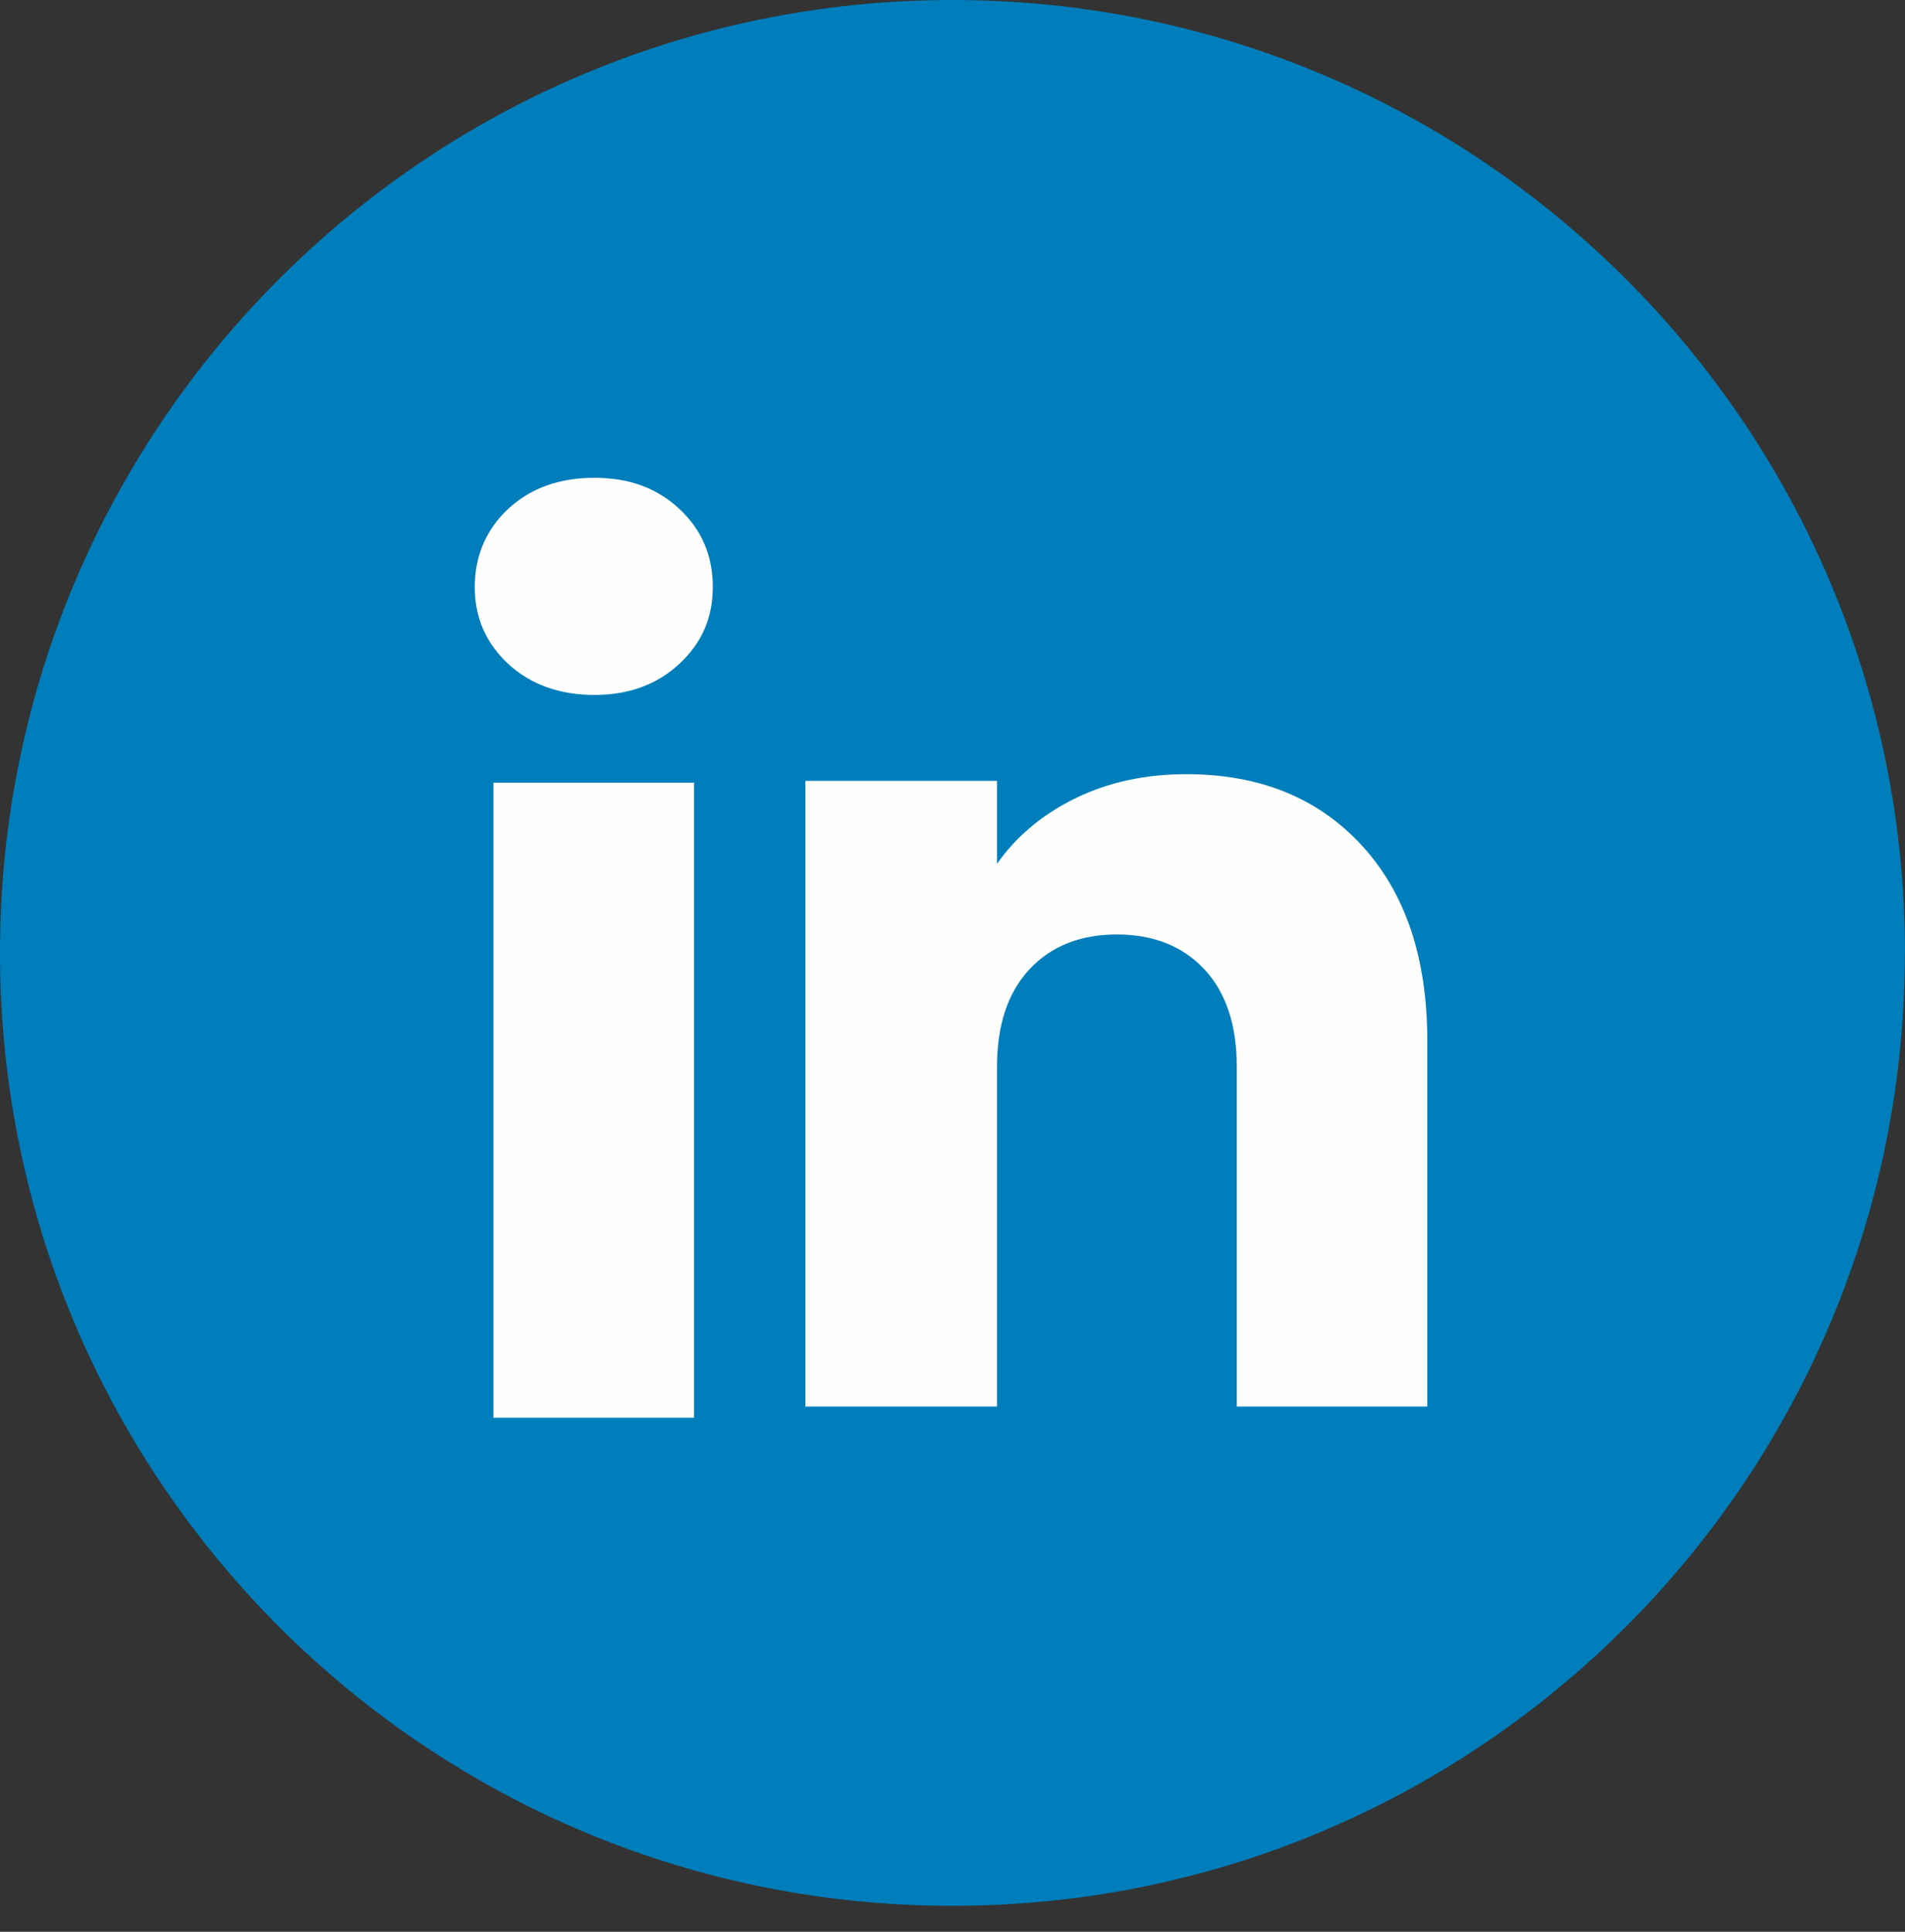 <svg width="72" height="73" viewBox="0 0 72 73" fill="none" xmlns="http://www.w3.org/2000/svg">
<rect x="0" y="0" width="72" height="73" fill="#333333" stroke="none"/>
<path d="M71.995 36.011C71.995 54.198 58.518 69.233 41.01 71.673C39.373 71.9 37.698 72.019 35.998 72.019C34.035 72.019 32.108 71.862 30.231 71.559C13.091 68.799 0 53.933 0 36.011C0 16.123 16.118 0 36 0C55.882 0 72 16.123 72 36.011H71.995Z" fill="#007EBB"/>
<path d="M14.6 15.881L31.202 38.085L14.496 56.138H18.257L32.885 40.333L44.702 56.138H57.499L39.963 32.685L55.513 15.881H51.752L38.283 30.437L27.398 15.881H14.602H14.6ZM20.129 18.651H26.006L51.964 53.367H46.087L20.129 18.651Z" fill="white"/>
<path d="M36.016 3.805H35.87C18.238 3.805 3.943 18.103 3.943 35.741V35.887C3.943 53.525 18.238 67.823 35.87 67.823H36.016C53.649 67.823 67.943 53.525 67.943 35.887V35.741C67.943 18.103 53.649 3.805 36.016 3.805Z" fill="#007EBB"/>
<path d="M19.206 25.085C18.363 24.303 17.944 23.334 17.944 22.181C17.944 21.028 18.365 20.016 19.206 19.231C20.049 18.449 21.134 18.056 22.464 18.056C23.794 18.056 24.837 18.449 25.677 19.231C26.52 20.014 26.94 20.999 26.94 22.181C26.94 23.363 26.518 24.303 25.677 25.085C24.834 25.868 23.765 26.261 22.464 26.261C21.164 26.261 20.049 25.868 19.206 25.085ZM26.231 29.576V53.575H18.65V29.576H26.231Z" fill="#FEFFFC"/>
<path d="M51.468 31.946C53.12 33.741 53.945 36.203 53.945 39.339V53.151H46.745V40.312C46.745 38.731 46.335 37.502 45.517 36.627C44.698 35.752 43.595 35.313 42.214 35.313C40.833 35.313 39.73 35.75 38.911 36.627C38.093 37.502 37.682 38.731 37.682 40.312V53.151H30.44V29.508H37.682V32.644C38.416 31.599 39.404 30.773 40.647 30.166C41.889 29.558 43.286 29.255 44.84 29.255C47.606 29.255 49.817 30.152 51.468 31.946Z" fill="#FEFFFC"/>
</svg>
